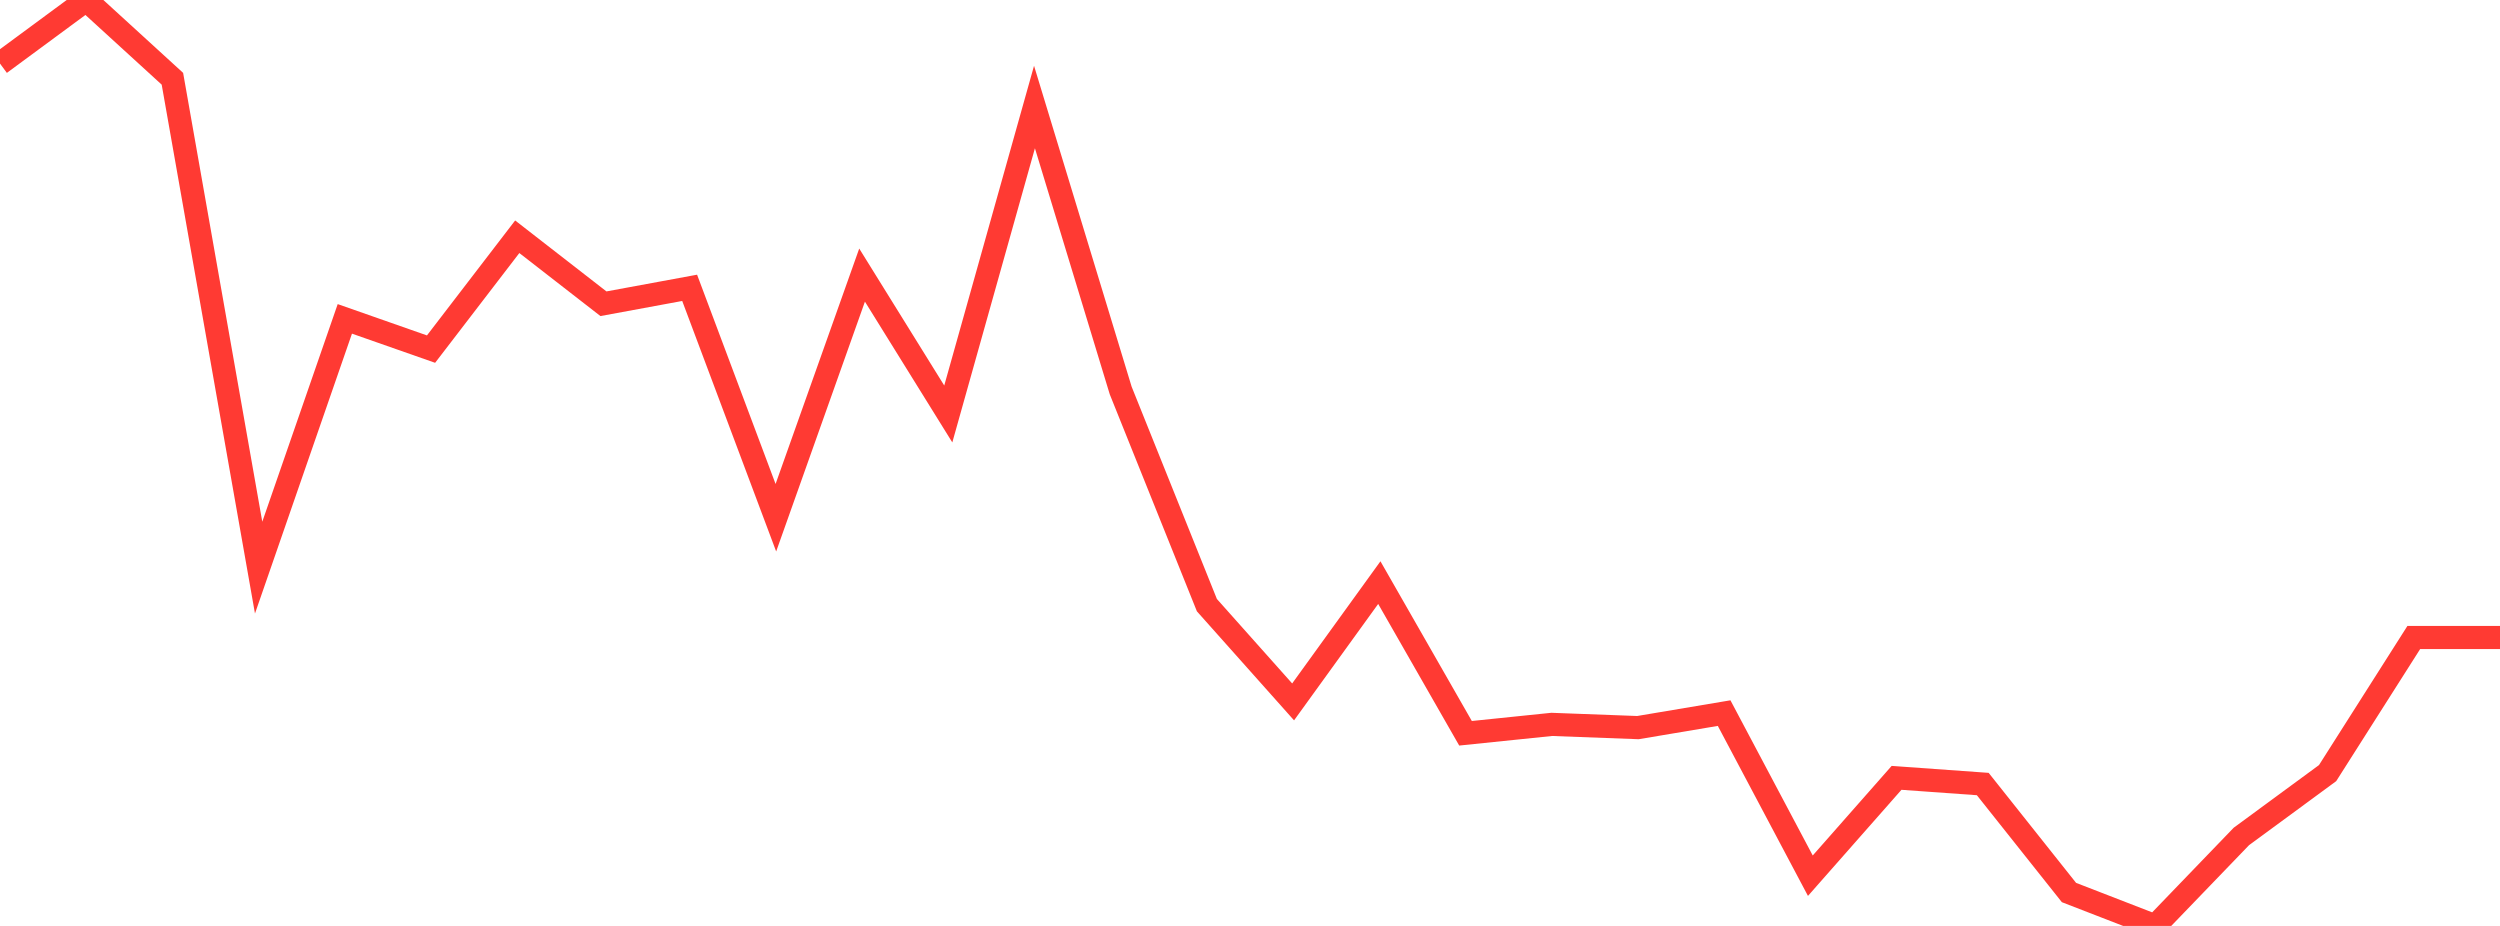 <?xml version="1.0" standalone="no"?>
<!DOCTYPE svg PUBLIC "-//W3C//DTD SVG 1.1//EN" "http://www.w3.org/Graphics/SVG/1.1/DTD/svg11.dtd">

<svg width="135" height="50" viewBox="0 0 135 50" preserveAspectRatio="none" 
  xmlns="http://www.w3.org/2000/svg"
  xmlns:xlink="http://www.w3.org/1999/xlink">


<polyline points="0.0, 3.433 4.655, 0.0 9.31, 4.253 13.966, 30.652 18.621, 17.219 23.276, 18.852 27.931, 12.785 32.586, 16.402 37.241, 15.543 41.897, 27.957 46.552, 14.855 51.207, 22.354 55.862, 5.779 60.517, 21.085 65.172, 32.678 69.828, 37.903 74.483, 31.461 79.138, 39.597 83.793, 39.117 88.448, 39.291 93.103, 38.508 97.759, 47.288 102.414, 42.004 107.069, 42.338 111.724, 48.196 116.379, 50.0 121.034, 45.168 125.69, 41.748 130.345, 34.424 135.0, 34.424" fill="none" stroke="#ff3a33" stroke-width="1.25"/>

</svg>